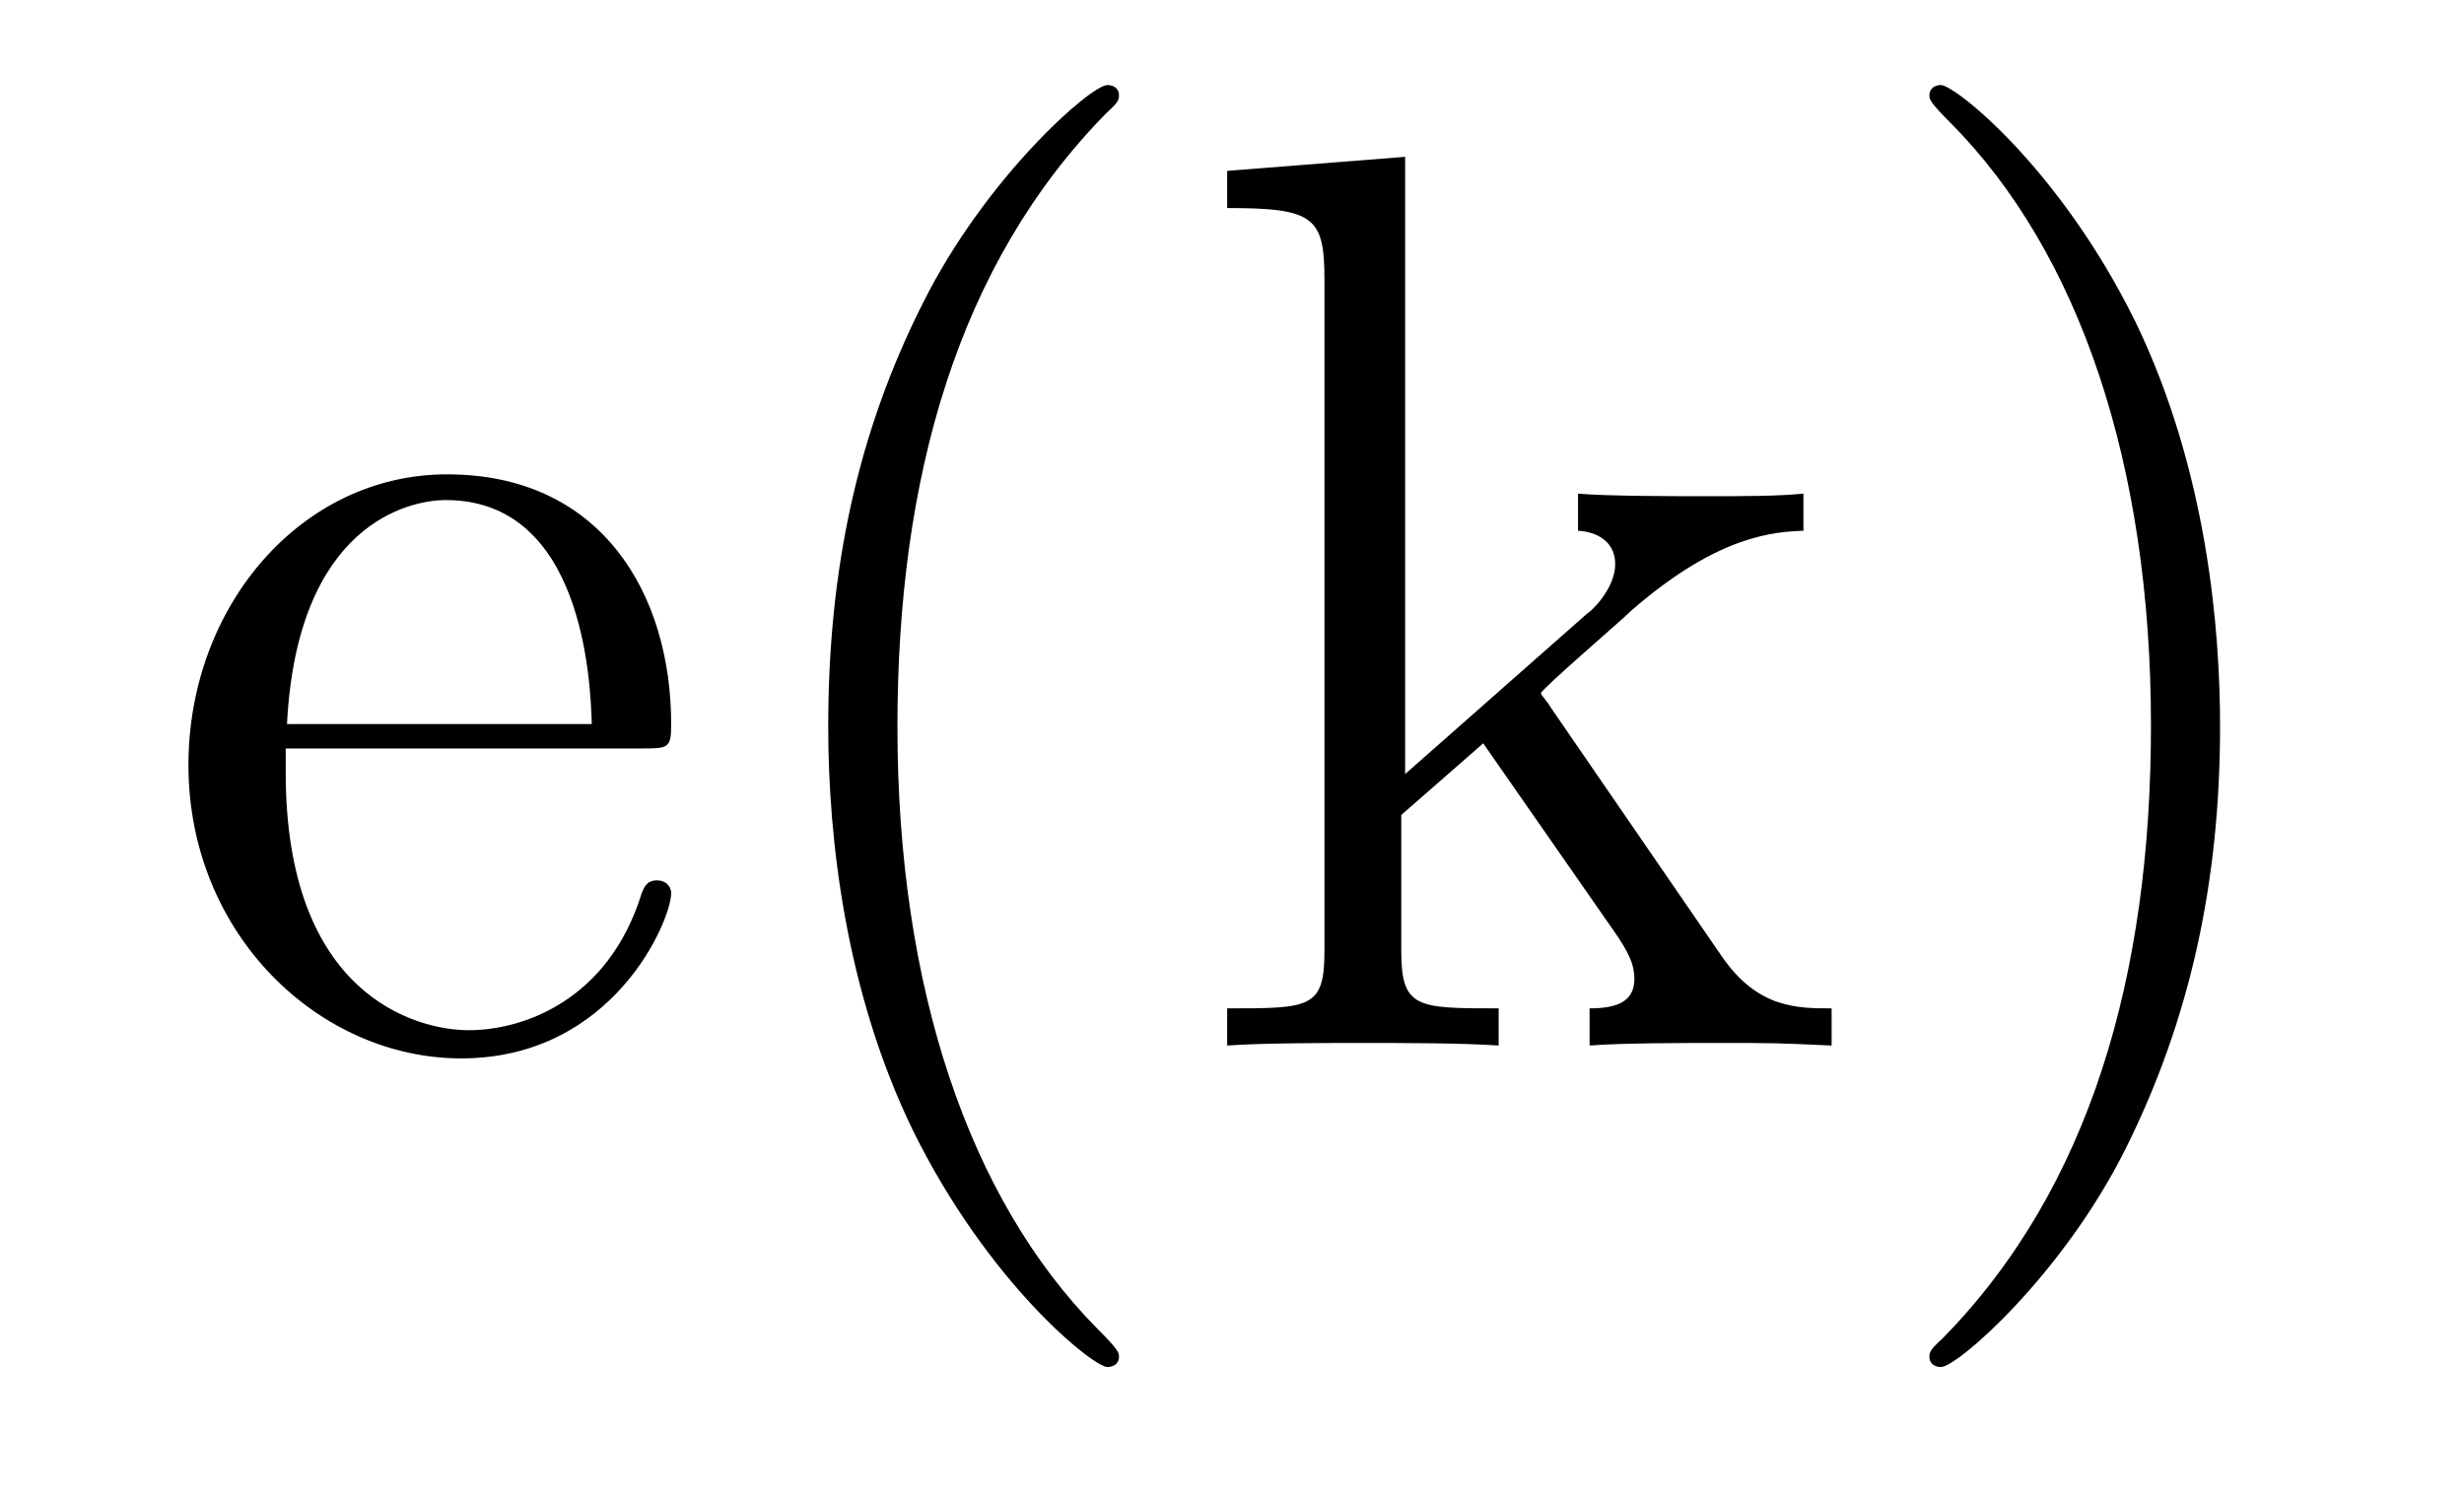 <?xml version='1.0' encoding='UTF-8'?>
<!-- This file was generated by dvisvgm 2.8.1 -->
<svg version='1.1' xmlns='http://www.w3.org/2000/svg' xmlns:xlink='http://www.w3.org/1999/xlink' width='23pt' height='14pt' viewBox='0 -14 23 14'>
<g id='page1'>
<g transform='matrix(1 0 0 -1 -127 650)'>
<path d='M132.978 657.013C133.241 657.013 133.265 657.013 133.265 657.241C133.265 658.448 132.62 659.572 131.173 659.572C129.811 659.572 128.759 658.34 128.759 656.858C128.759 655.28 129.978 654.12 131.305 654.12C132.728 654.12 133.265 655.412 133.265 655.662C133.265 655.734 133.206 655.782 133.134 655.782C133.038 655.782 133.014 655.722 132.99 655.662C132.68 654.658 131.879 654.383 131.377 654.383S129.667 654.718 129.667 656.786V657.013H132.978ZM129.679 657.241C129.775 659.117 130.827 659.332 131.161 659.332C132.441 659.332 132.512 657.647 132.524 657.241H129.679ZM137.445 651.335C137.445 651.371 137.445 651.395 137.242 651.598C136.047 652.806 135.377 654.778 135.377 657.217C135.377 659.536 135.939 661.532 137.326 662.943C137.445 663.05 137.445 663.074 137.445 663.11C137.445 663.182 137.385 663.206 137.337 663.206C137.182 663.206 136.202 662.345 135.616 661.173C135.006 659.966 134.731 658.687 134.731 657.217C134.731 656.152 134.899 654.73 135.52 653.451C136.226 652.017 137.206 651.239 137.337 651.239C137.385 651.239 137.445 651.263 137.445 651.335ZM141.467 657.408C141.467 657.42 141.383 657.515 141.383 657.528C141.383 657.563 142.136 658.209 142.232 658.304C143.057 659.022 143.583 659.033 143.834 659.046V659.392C143.595 659.368 143.284 659.368 142.926 659.368C142.614 659.368 142.005 659.368 141.73 659.392V659.046C141.933 659.033 142.077 658.926 142.077 658.735C142.077 658.496 141.838 658.281 141.825 658.281L140.116 656.774V662.536L138.455 662.405V662.058C139.267 662.058 139.363 661.974 139.363 661.388V655.125C139.363 654.587 139.232 654.587 138.455 654.587V654.24C138.789 654.264 139.363 654.264 139.722 654.264C140.08 654.264 140.654 654.264 140.989 654.24V654.587C140.224 654.587 140.08 654.587 140.08 655.125V656.392L140.845 657.061L141.993 655.412C142.172 655.16 142.256 655.029 142.256 654.862C142.256 654.647 142.089 654.587 141.838 654.587V654.24C142.136 654.264 142.722 654.264 143.045 654.264C143.559 654.264 143.583 654.264 144.097 654.24V654.587C143.774 654.587 143.404 654.587 143.069 655.077L141.467 657.408Z'/>
<path d='M147.723 657.217C147.723 658.125 147.604 659.607 146.934 660.994C146.229 662.428 145.249 663.206 145.117 663.206C145.069 663.206 145.01 663.182 145.01 663.11C145.01 663.074 145.01 663.05 145.213 662.847C146.408 661.64 147.078 659.667 147.078 657.228C147.078 654.909 146.516 652.913 145.129 651.502C145.01 651.395 145.01 651.371 145.01 651.335C145.01 651.263 145.069 651.239 145.117 651.239C145.272 651.239 146.253 652.1 146.839 653.272C147.448 654.491 147.723 655.782 147.723 657.217Z'/>
</g>
</g>
</svg>